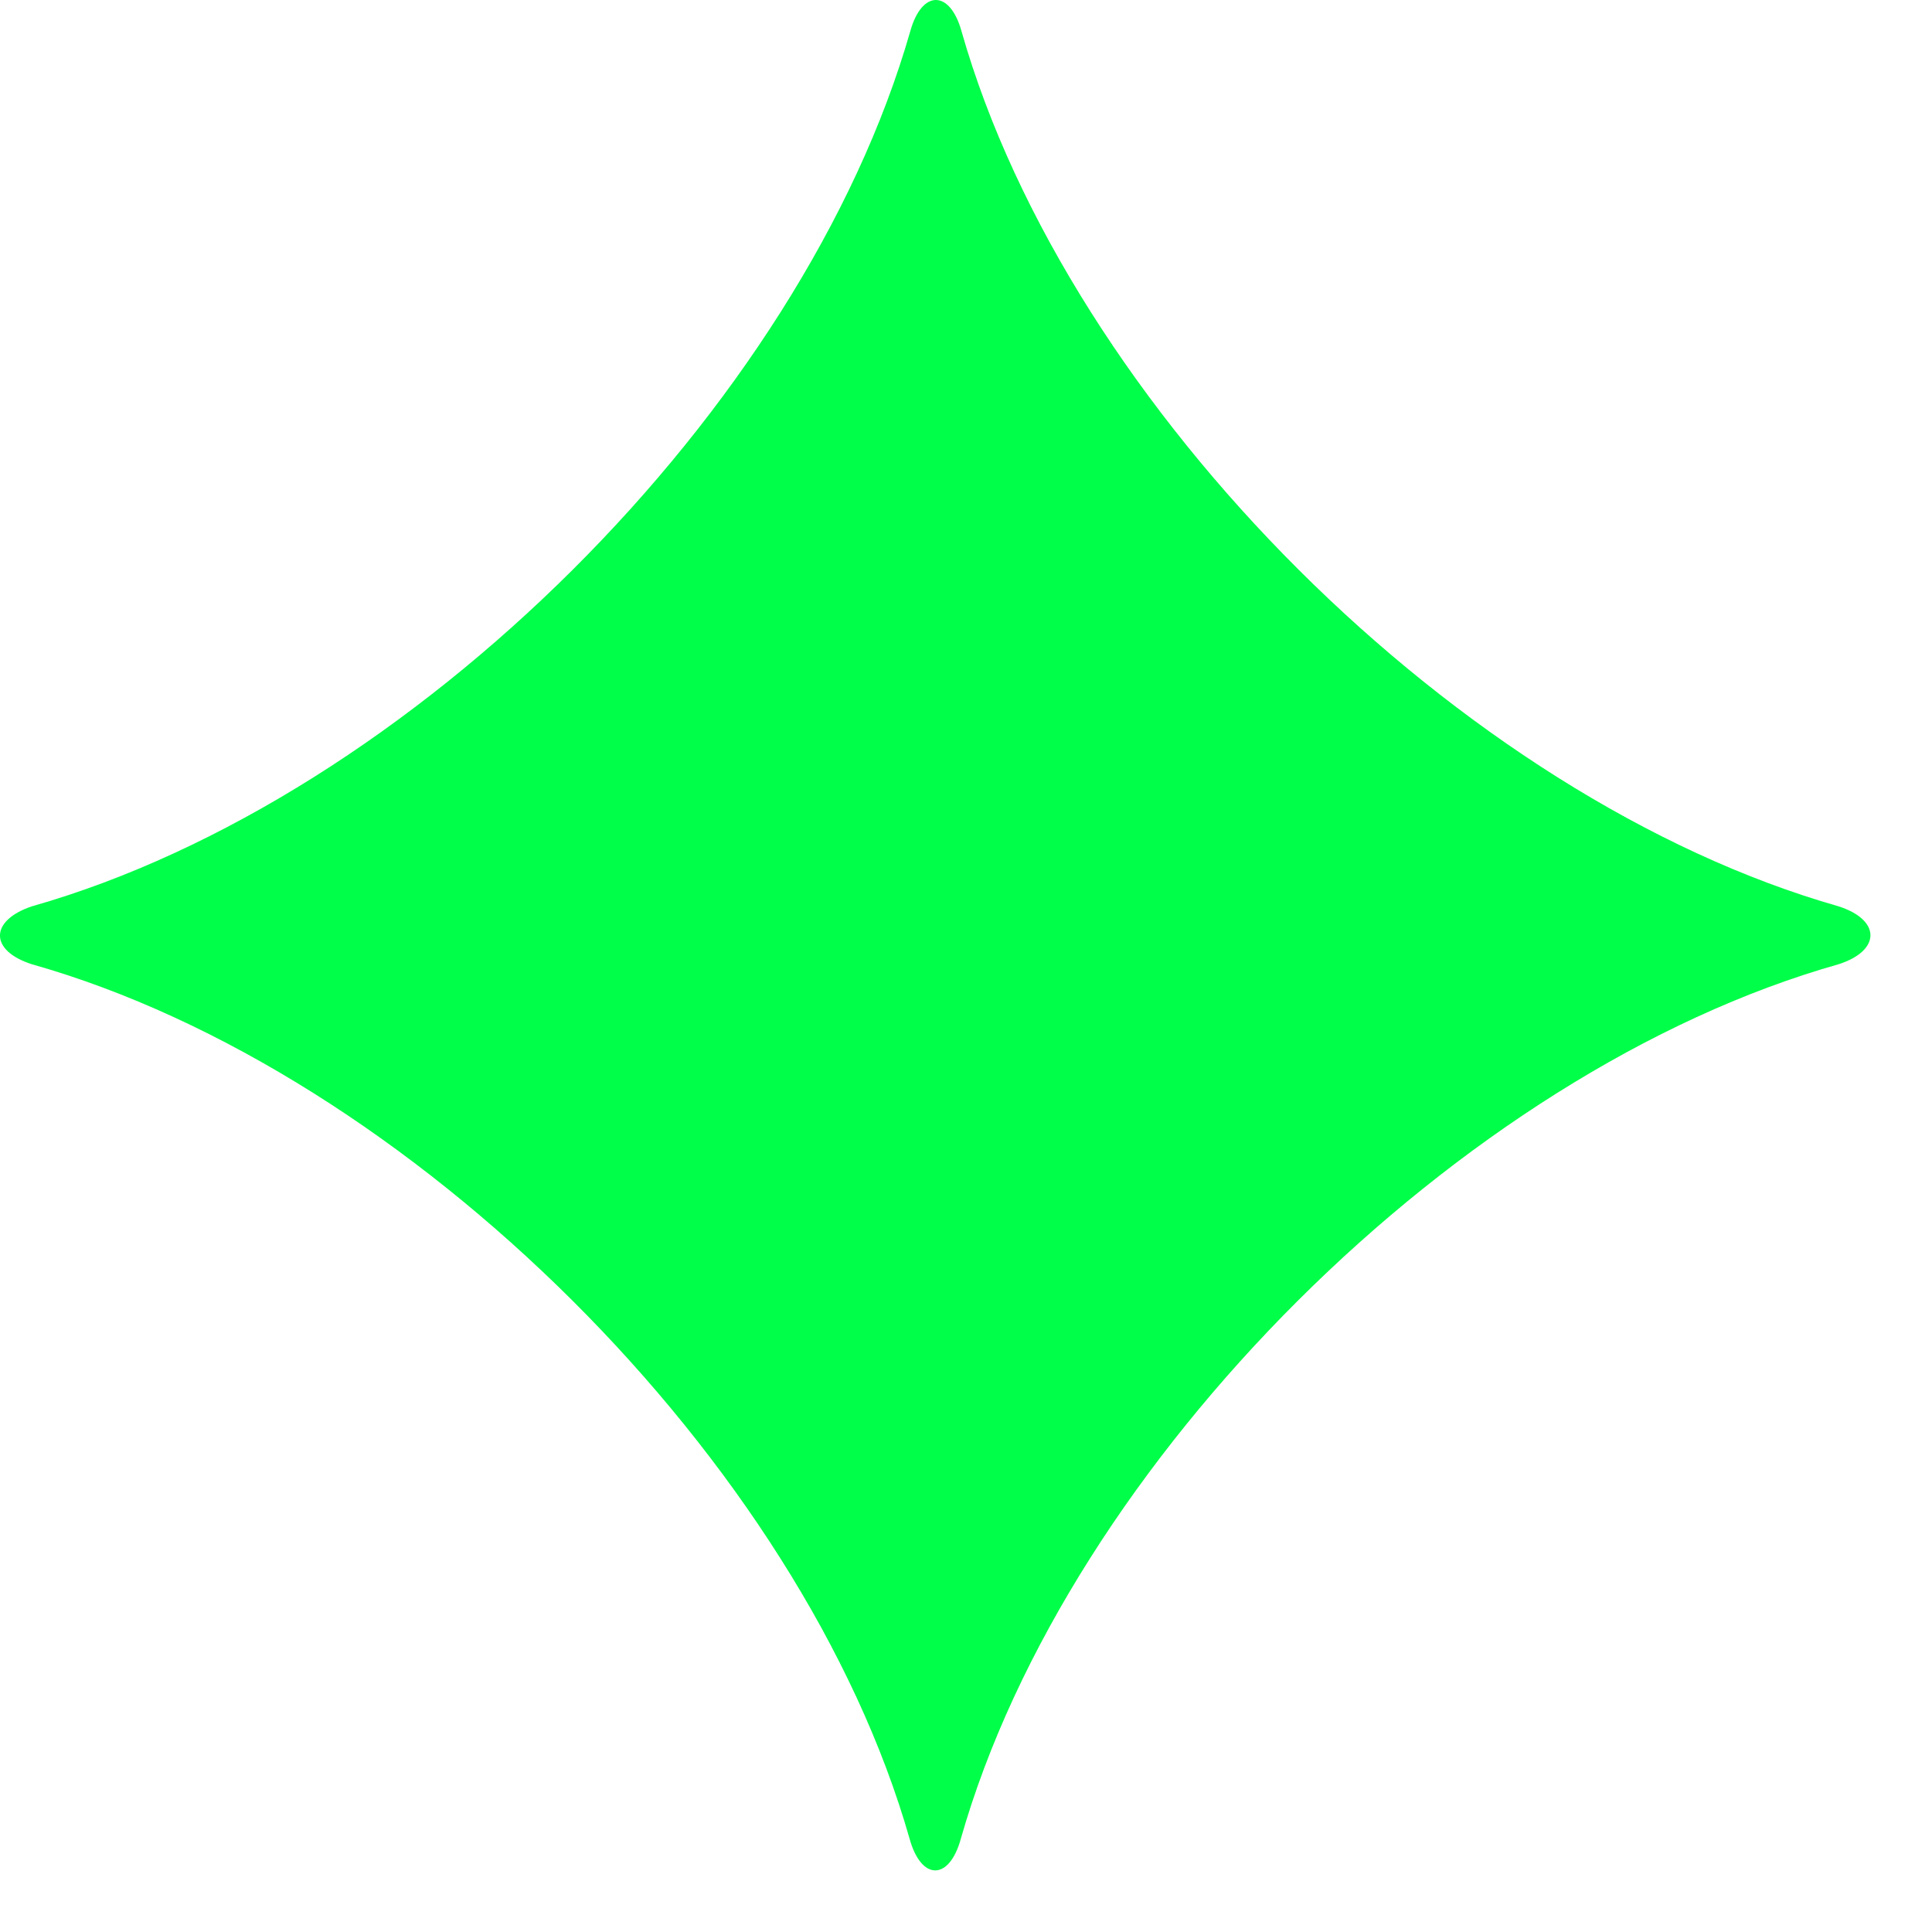 <svg xmlns="http://www.w3.org/2000/svg" width="24" height="24" viewBox="0 0 24 24" fill="none"><path d="M11.299 22.841C9.966 18.163 5.091 13.306 0.395 11.978C-0.132 11.809 -0.132 11.437 0.395 11.259C5.1 9.922 9.966 5.074 11.308 0.387C11.452 -0.129 11.8 -0.129 11.944 0.387C13.278 5.074 18.152 9.922 22.84 11.259C23.367 11.428 23.367 11.809 22.84 11.978C18.144 13.306 13.269 18.163 11.936 22.841C11.792 23.366 11.444 23.366 11.299 22.841Z" fill="#00FF48"></path></svg>
